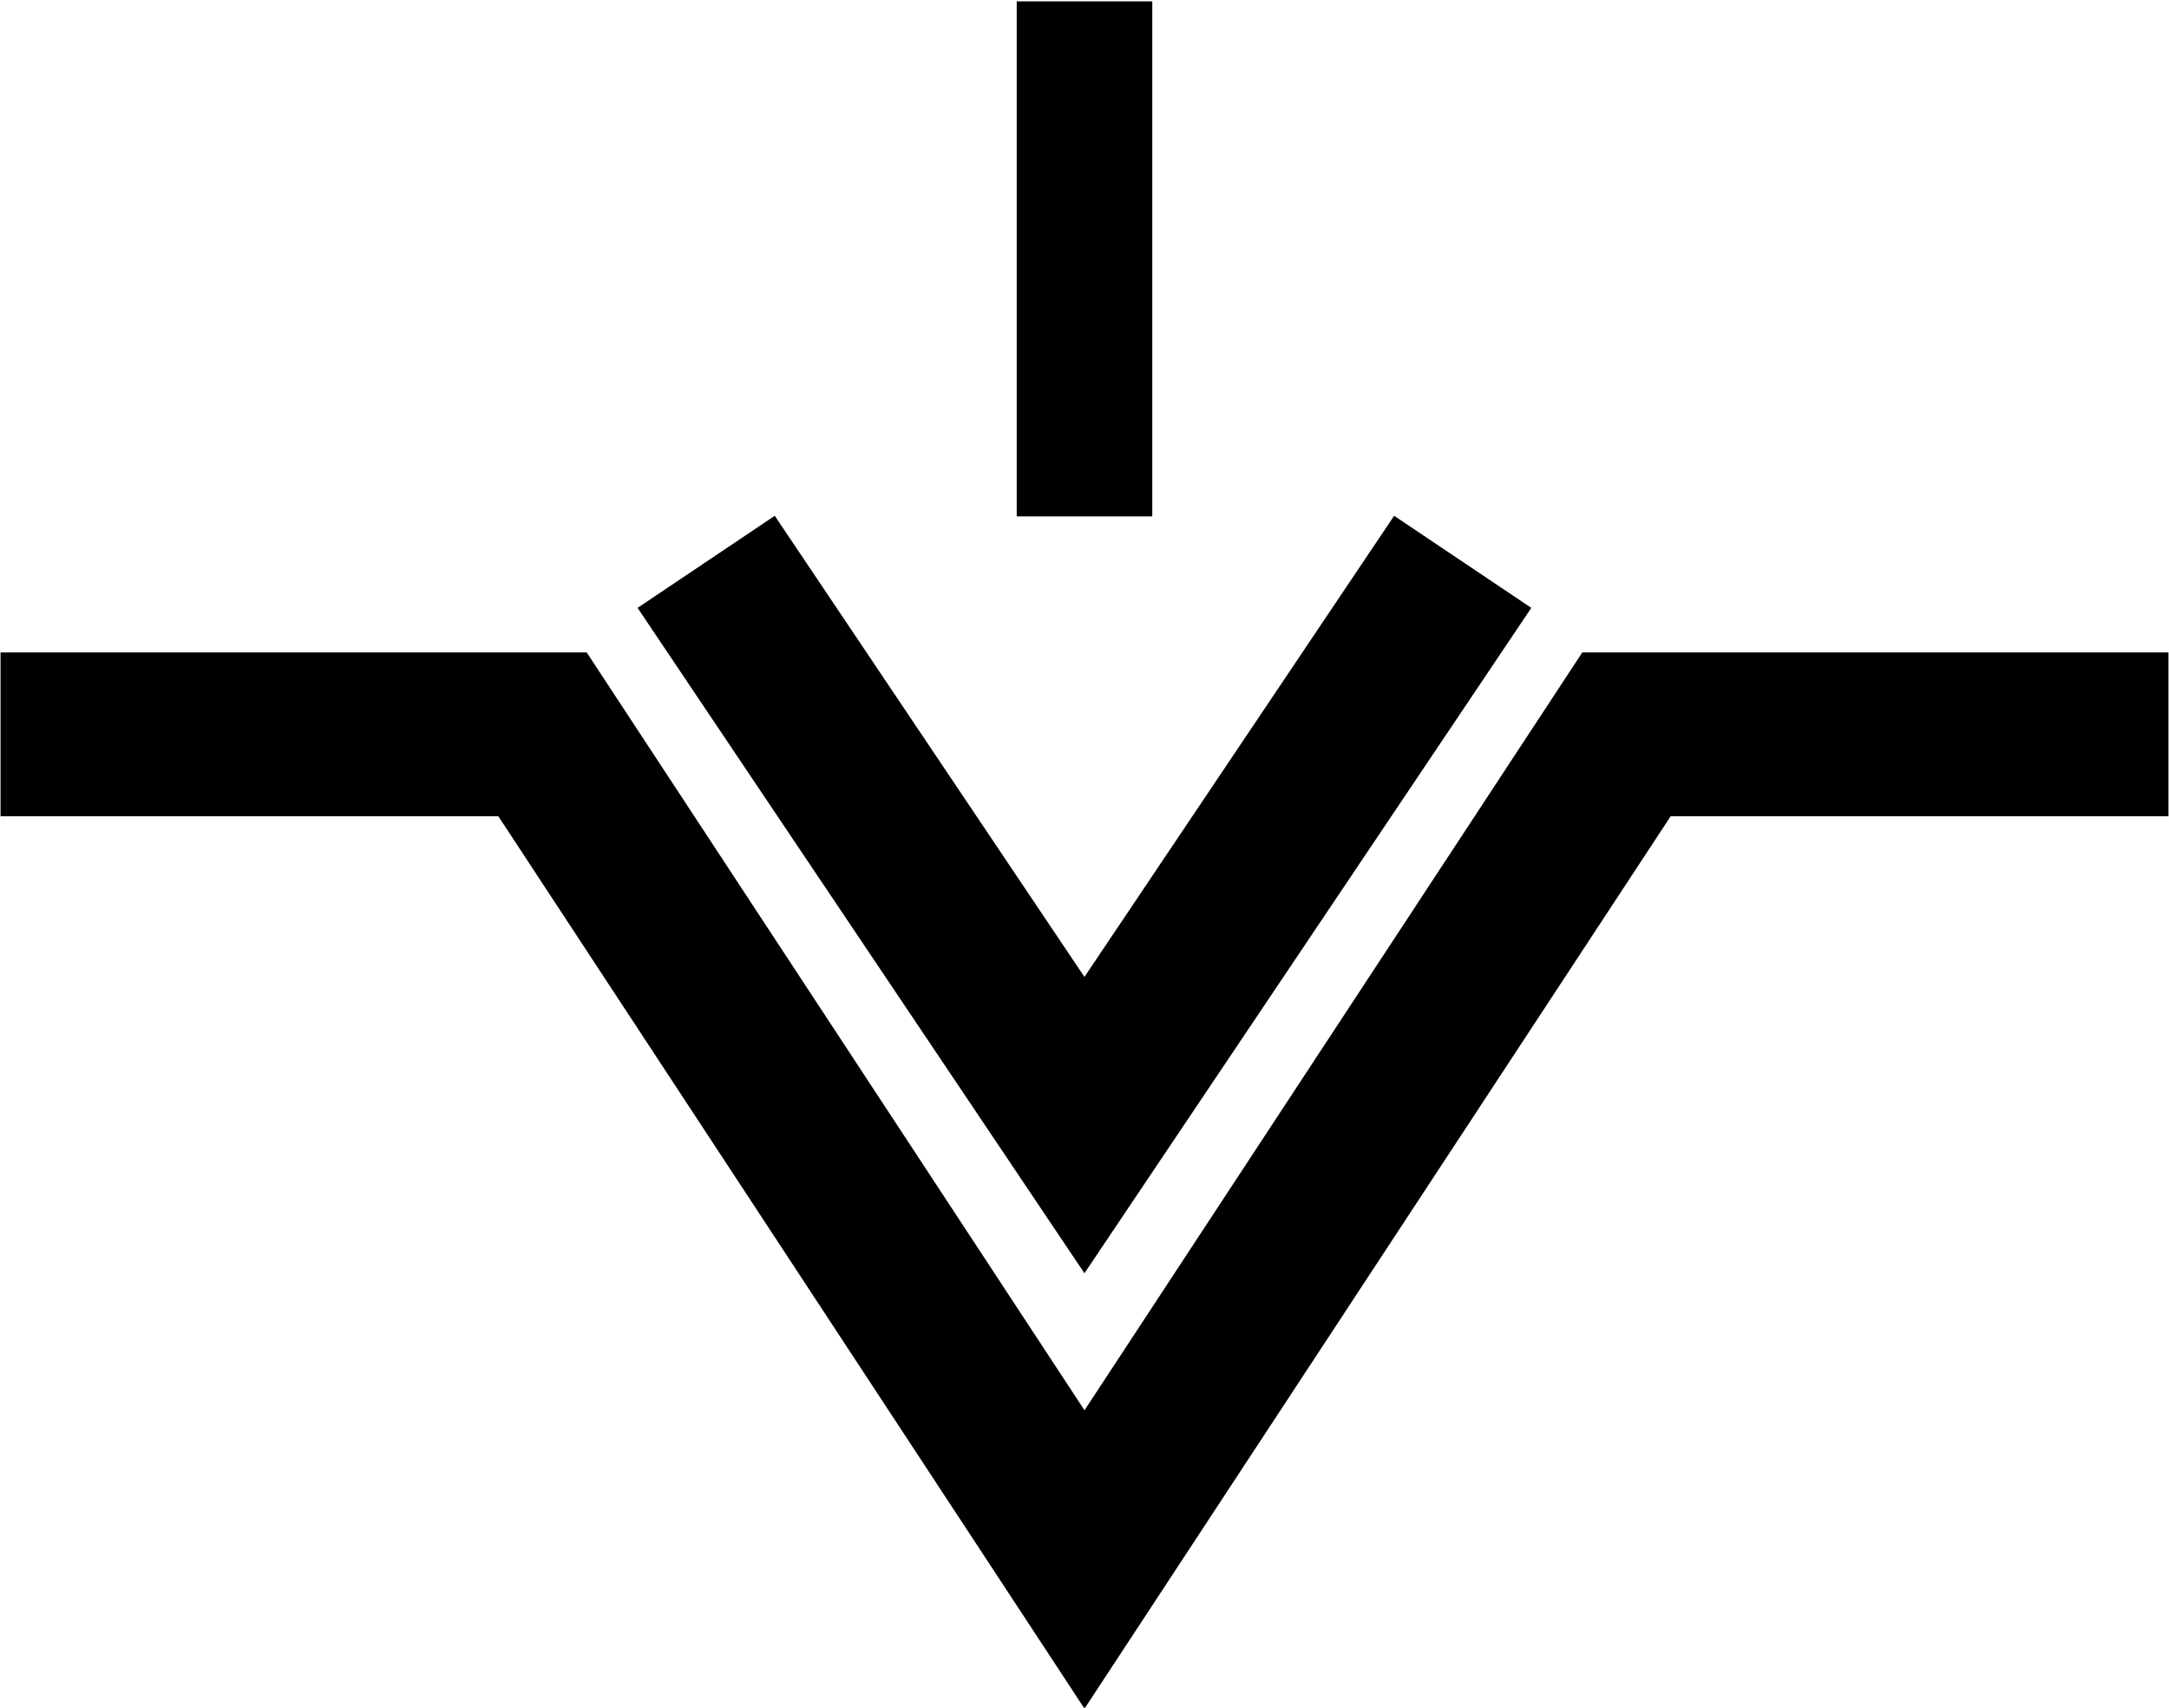 <?xml version="1.0" encoding="UTF-8" standalone="no"?>
<!-- Created with Inkscape (http://www.inkscape.org/) -->

<svg
   xmlns:dc="http://purl.org/dc/elements/1.1/"
   xmlns:cc="http://creativecommons.org/ns#"
   xmlns:rdf="http://www.w3.org/1999/02/22-rdf-syntax-ns#"
   xmlns:svg="http://www.w3.org/2000/svg"
   xmlns="http://www.w3.org/2000/svg"
   xmlns:sodipodi="http://sodipodi.sourceforge.net/DTD/sodipodi-0.dtd"
   xmlns:inkscape="http://www.inkscape.org/namespaces/inkscape"
   width="40"
   height="31.5"
   id="svg6389"
   sodipodi:version="0.32"
   inkscape:version="0.48.4 r9939"
   version="1.0"
   sodipodi:docname="Family_Symbol.svg">
  <defs
     id="defs6391" />
  <sodipodi:namedview
     id="base"
     pagecolor="#ffffff"
     bordercolor="#666666"
     borderopacity="1.0"
     gridtolerance="10000"
     guidetolerance="10"
     objecttolerance="10"
     inkscape:pageopacity="0.0"
     inkscape:pageshadow="2"
     inkscape:zoom="22.927468"
     inkscape:cx="21.512773"
     inkscape:cy="15.834268"
     inkscape:document-units="px"
     inkscape:current-layer="layer1"
     inkscape:window-width="1920"
     inkscape:window-height="1014"
     inkscape:window-x="-8"
     inkscape:window-y="-8"
     showgrid="false"
     inkscape:window-maximized="1" />
  <g
     inkscape:label="Layer 1"
     inkscape:groupmode="layer"
     id="layer1"
     transform="translate(-113.859,-735.575)">
    <path
       style="fill:none;stroke:#000000;stroke-width:3.047;stroke-linecap:butt;stroke-linejoin:miter;stroke-miterlimit:4;stroke-opacity:1;stroke-dasharray:none"
       d="m 126.882,745.938 6.976,10.389 6.976,-10.389"
       id="path5499"
       sodipodi:nodetypes="ccc"
       inkscape:connector-curvature="0" />
    <path
       style="fill:none;stroke:#000000;stroke-width:3.021;stroke-linecap:butt;stroke-linejoin:miter;stroke-miterlimit:4;stroke-opacity:1;stroke-dasharray:none"
       d="m 113.869,749.12 9.995,0 9.995,15.219 9.995,-15.219 9.995,0"
       id="path5501"
       inkscape:connector-curvature="0" />
    <path
       style="fill:none;stroke:#000000;stroke-width:2.5px;stroke-linecap:butt;stroke-linejoin:miter;stroke-opacity:1"
       d="m 133.859,735.6 1e-5,9.5 z"
       id="path3791"
       inkscape:connector-curvature="0"
       sodipodi:nodetypes="ccc" />
  </g>
</svg>

